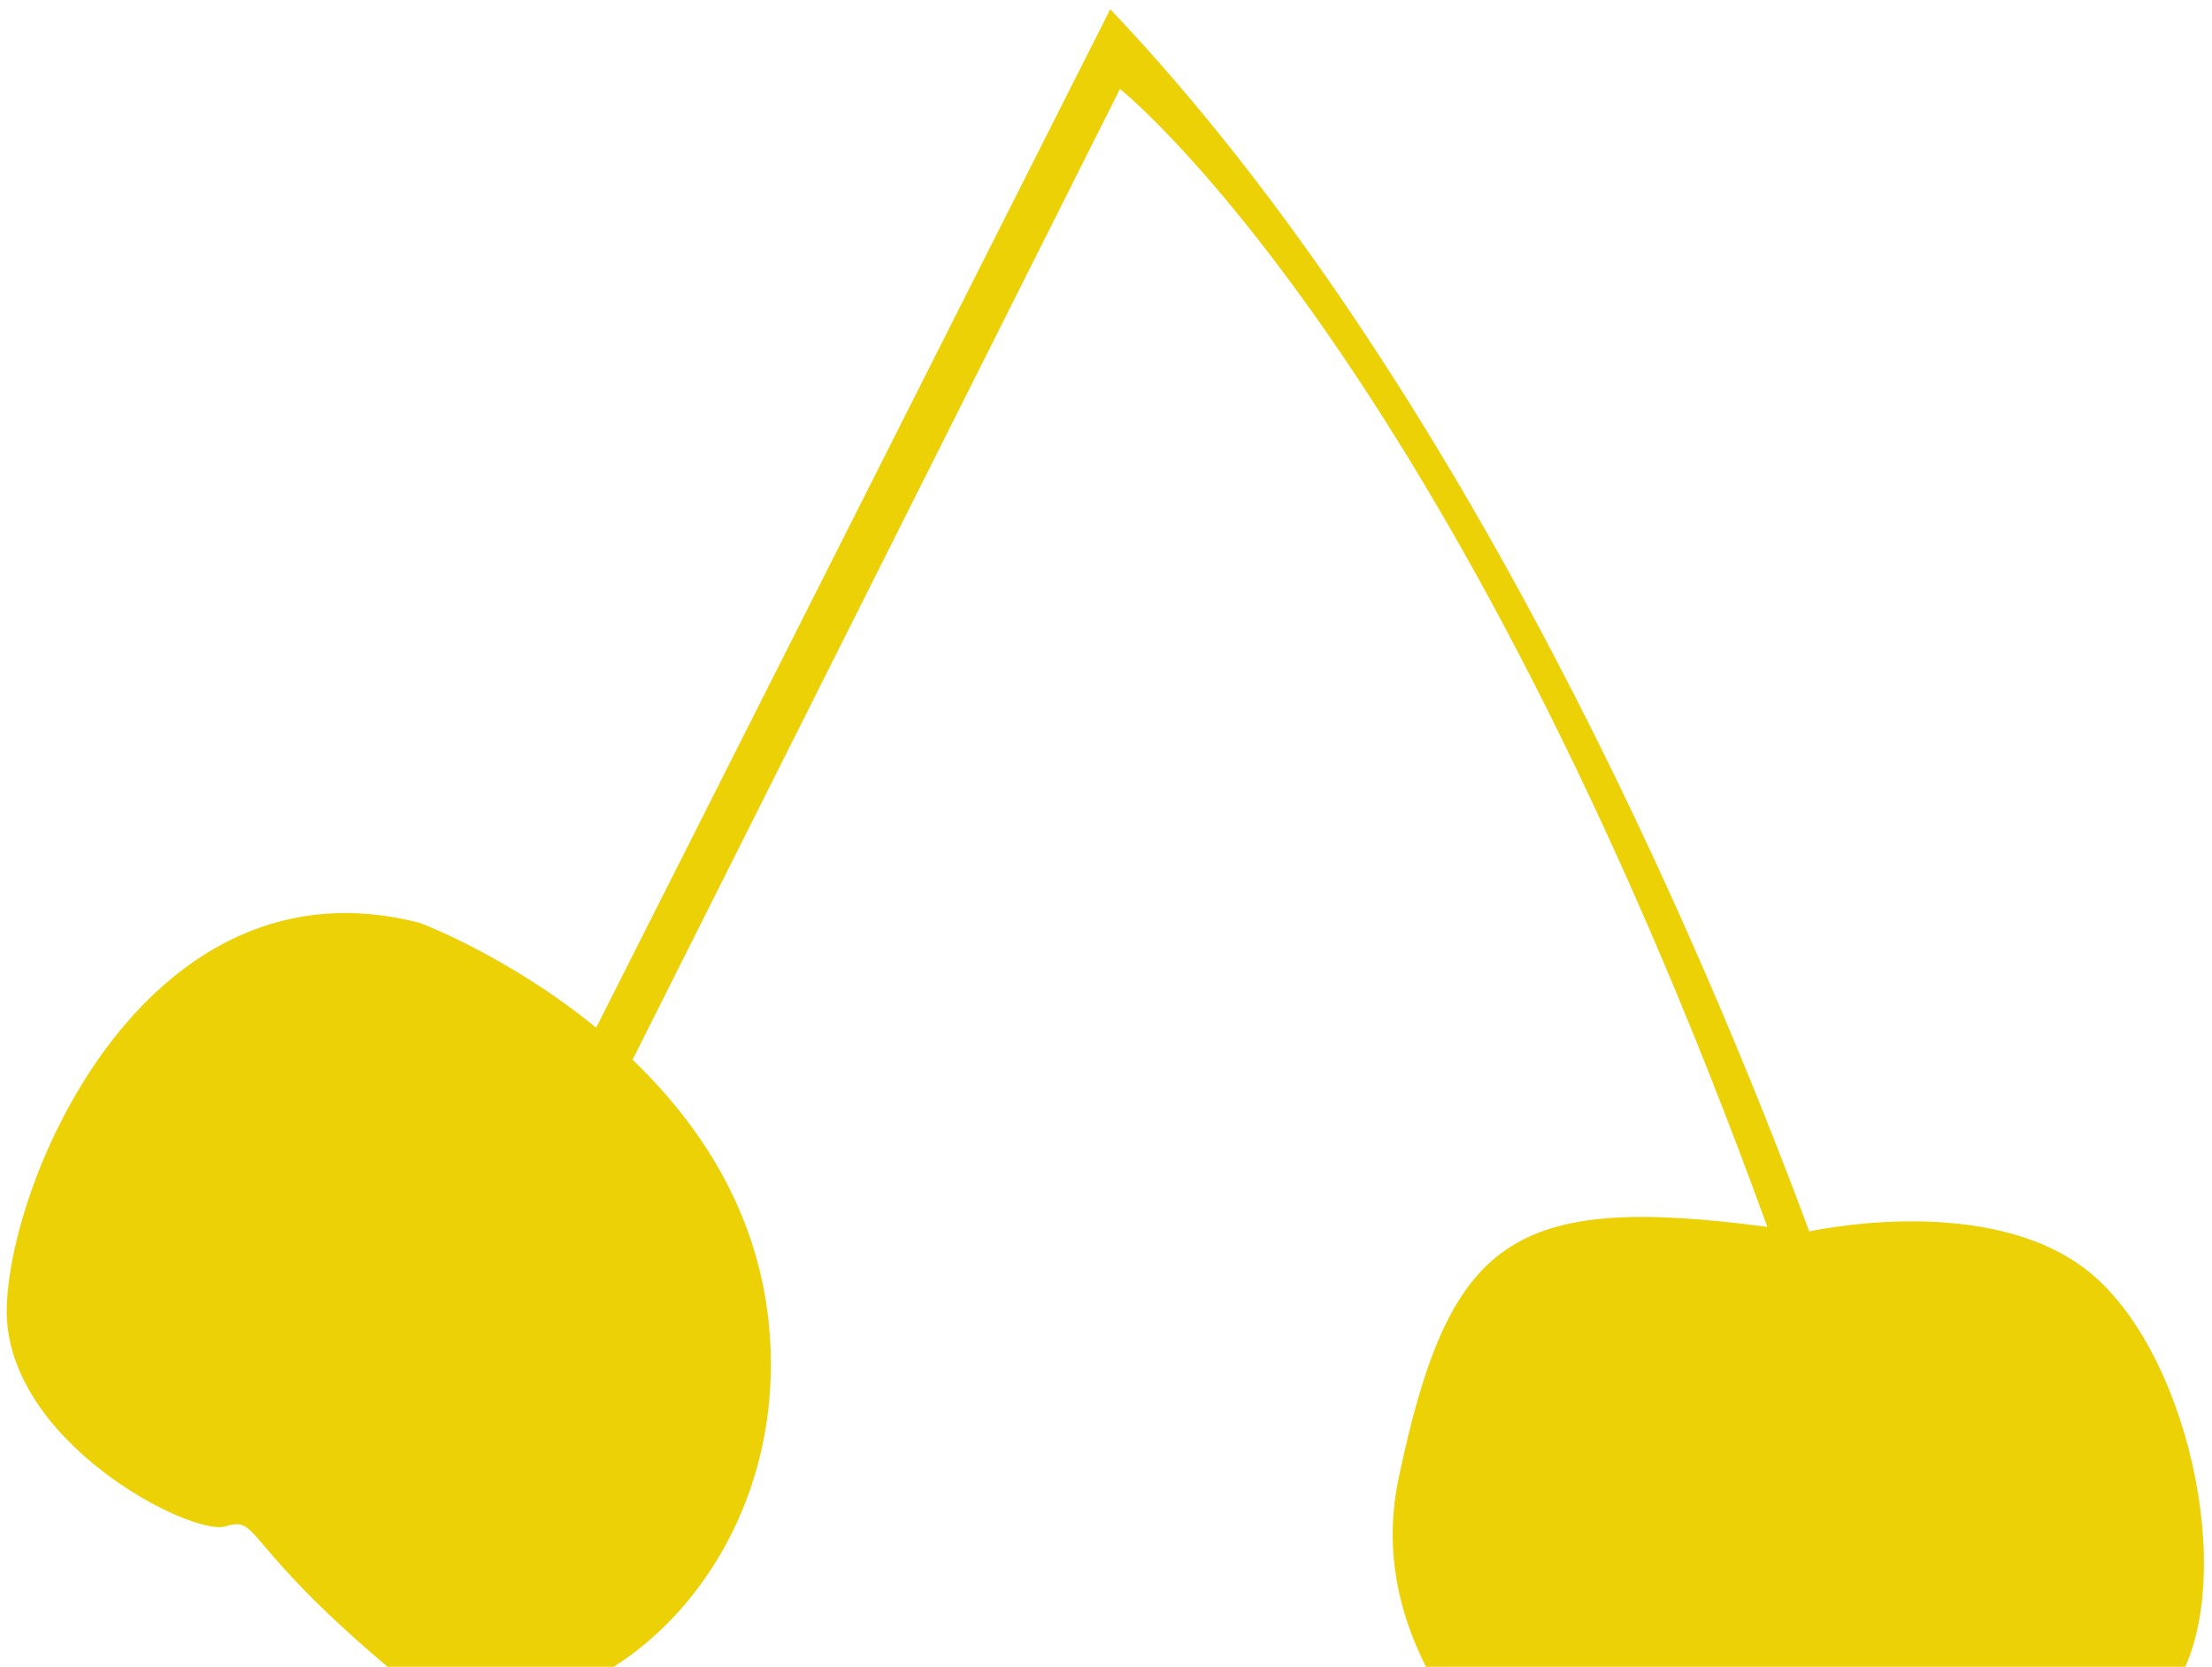 <svg xmlns="http://www.w3.org/2000/svg" width="215" height="162" viewBox="0 0 215 162" fill="none"><path d="M40.751 89.679C40.751 89.679 49.37 92.875 57.944 99.888L107.913 0.898C142.316 37.073 165.688 92.318 175.854 119.685C178.447 119.148 194.51 116.263 203.446 123.953C213.197 132.32 217.717 155.105 211.066 164.357C204.42 173.629 193.374 180.418 186.165 177.802C178.96 175.206 173.949 186.837 168.283 186.54C162.618 186.243 130.788 168.343 135.921 143.782C140.835 120.321 146.886 115.961 171.782 119.247C140.825 34.001 108.858 8.643 108.858 8.643L61.482 103.001C67.878 109.138 73.563 117.538 74.712 128.487C77.55 155.756 51.741 173.916 37.572 161.919C23.378 149.907 25.249 147.315 21.928 148.349C18.626 149.379 0.25 140.019 0.656 126.983C1.082 113.941 14.604 82.937 40.775 89.694L40.751 89.679Z" fill="#ECD106"></path></svg>